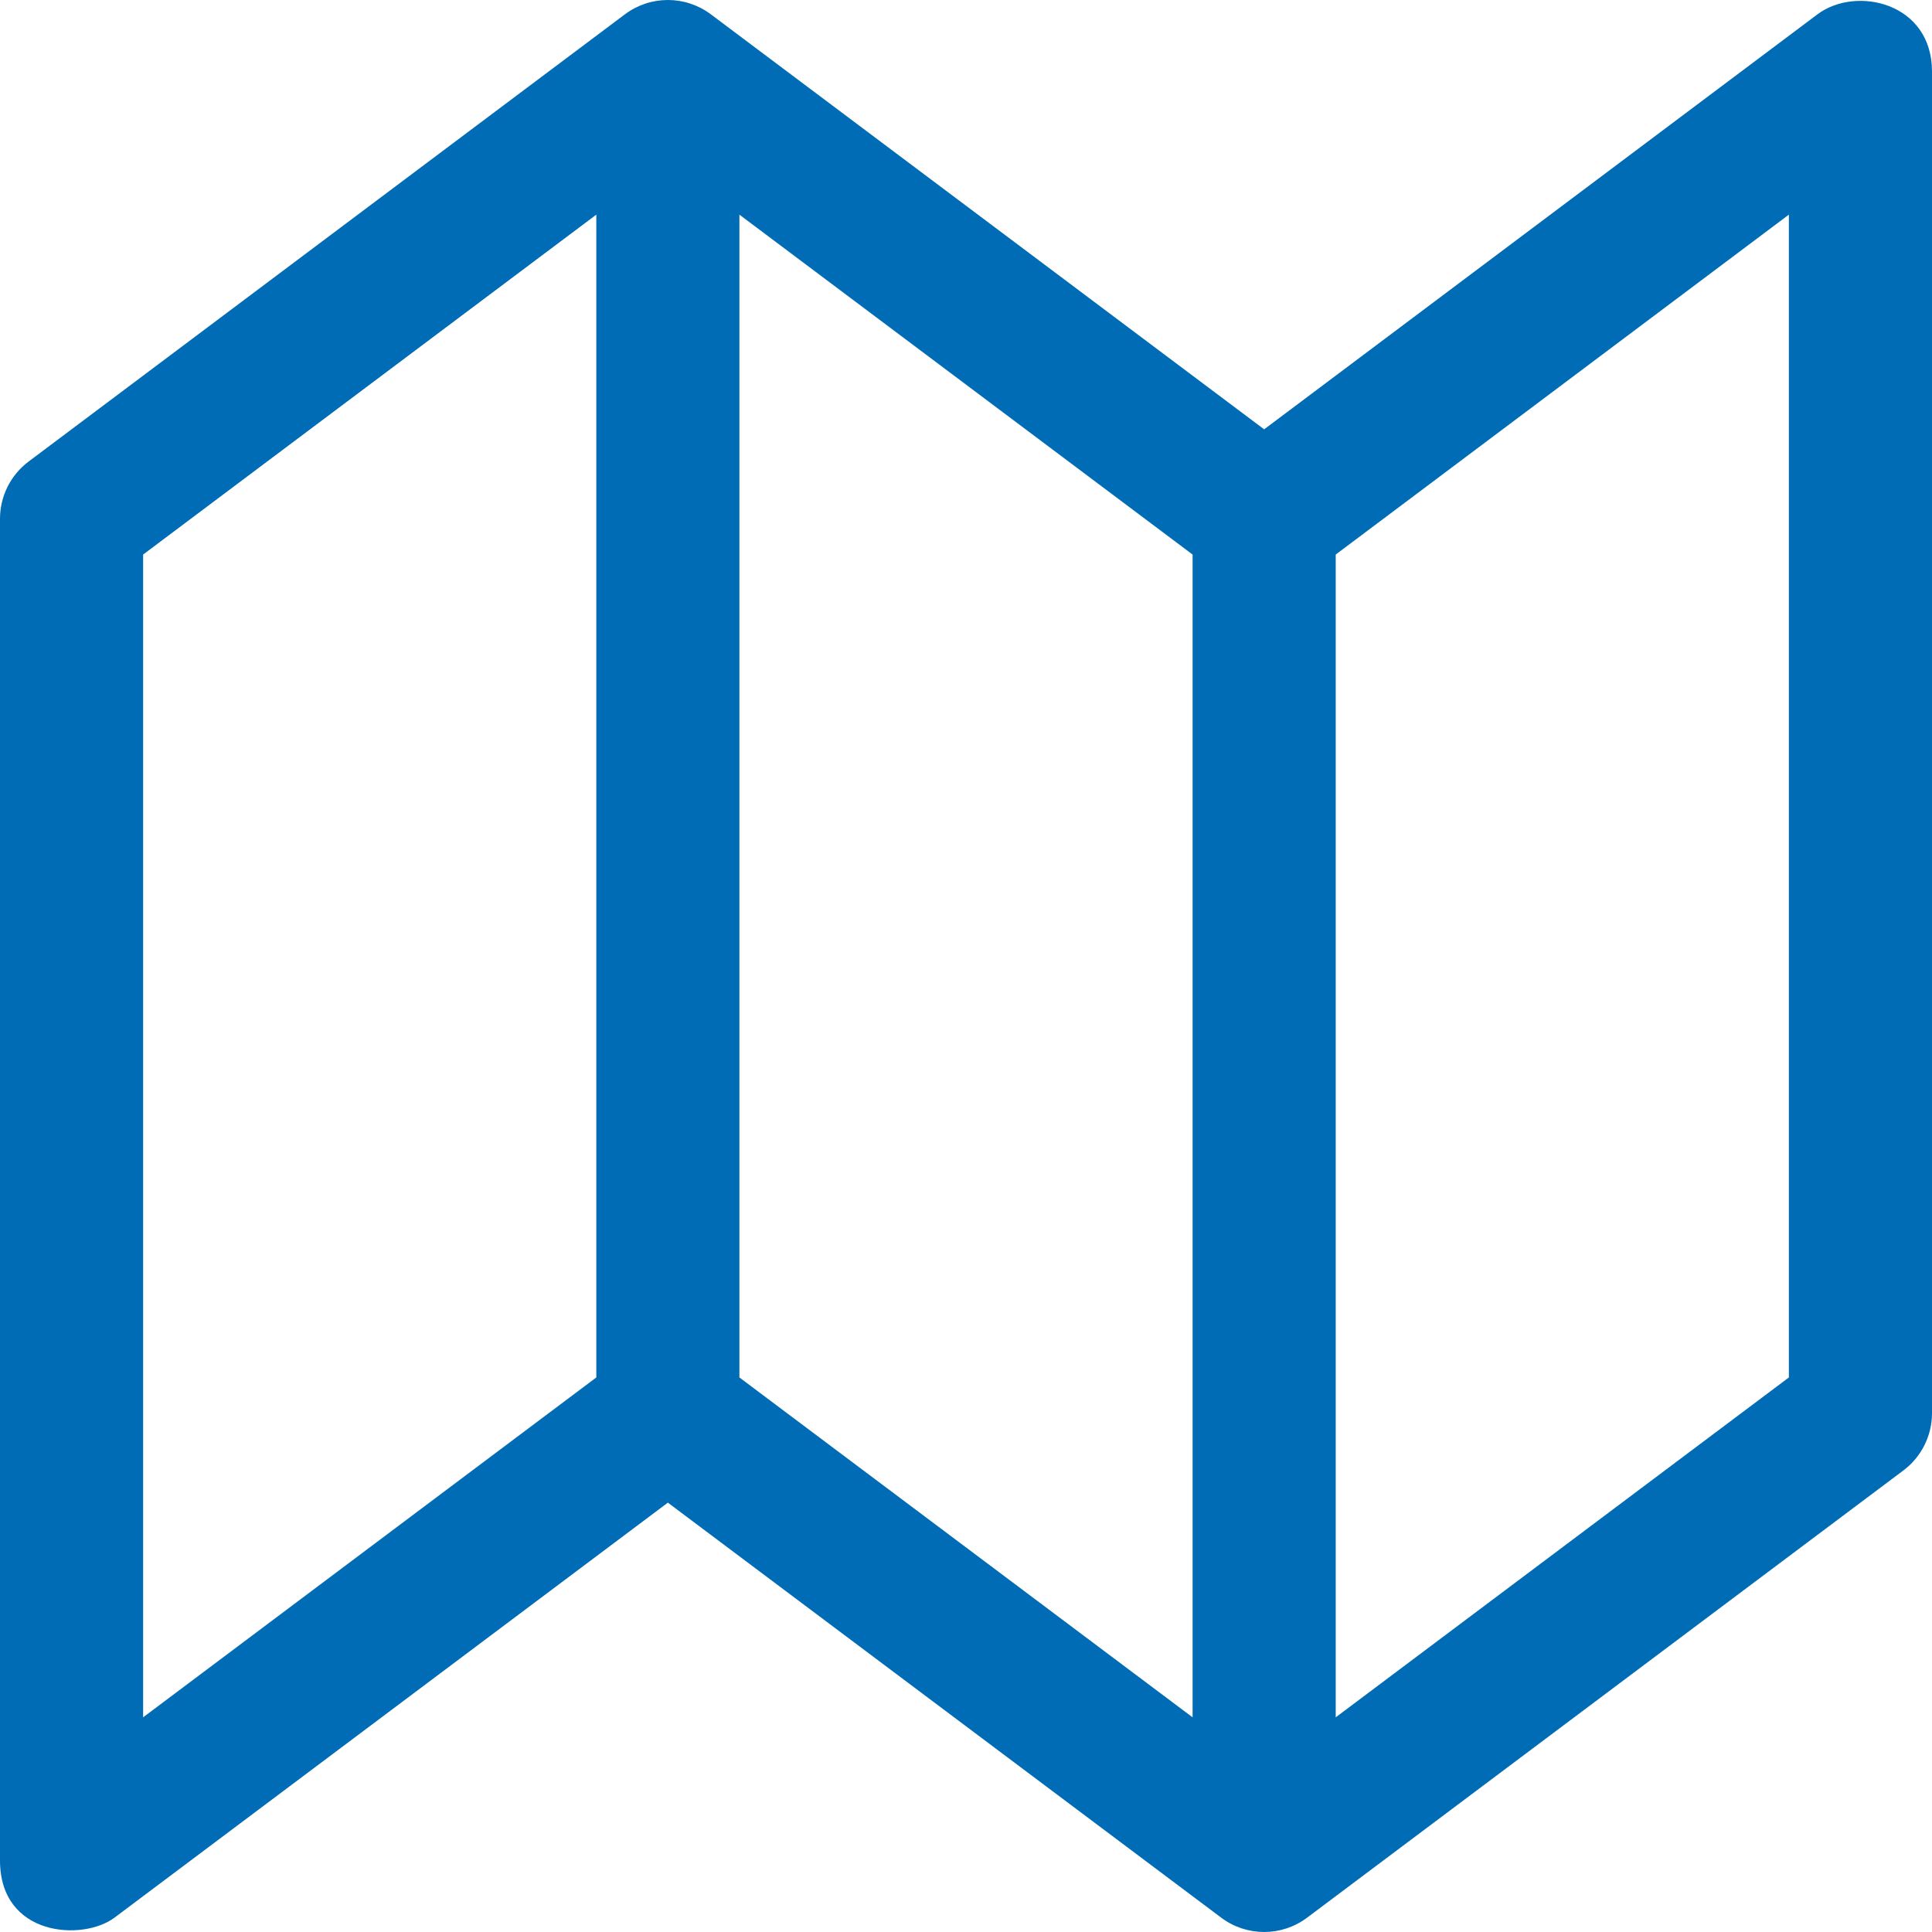 <?xml version="1.0" encoding="UTF-8"?>
<svg xmlns="http://www.w3.org/2000/svg" width="60" height="60" viewBox="0 0 60 60" fill="none">
  <path d="M56.444 0.444L39.259 13.333L22.075 0.444C21.283 -0.148 20.199 -0.148 19.408 0.444L0.889 14.333C0.329 14.753 0 15.412 0 16.111V57.778C0 60.148 2.573 60.29 3.555 59.555L20.741 46.666L37.926 59.555C38.717 60.148 39.803 60.148 40.593 59.555L59.111 45.666C59.67 45.247 60 44.588 60 43.888V2.222C60 0.07 57.634 -0.449 56.444 0.444ZM18.519 42.778L4.445 53.333V17.222L18.519 6.666V42.778ZM37.037 53.333L22.963 42.778V6.666L37.037 17.222V53.333ZM55.555 42.778L41.482 53.333V17.222L55.555 6.666V42.778Z" fill="#006CB5"></path>
</svg>
